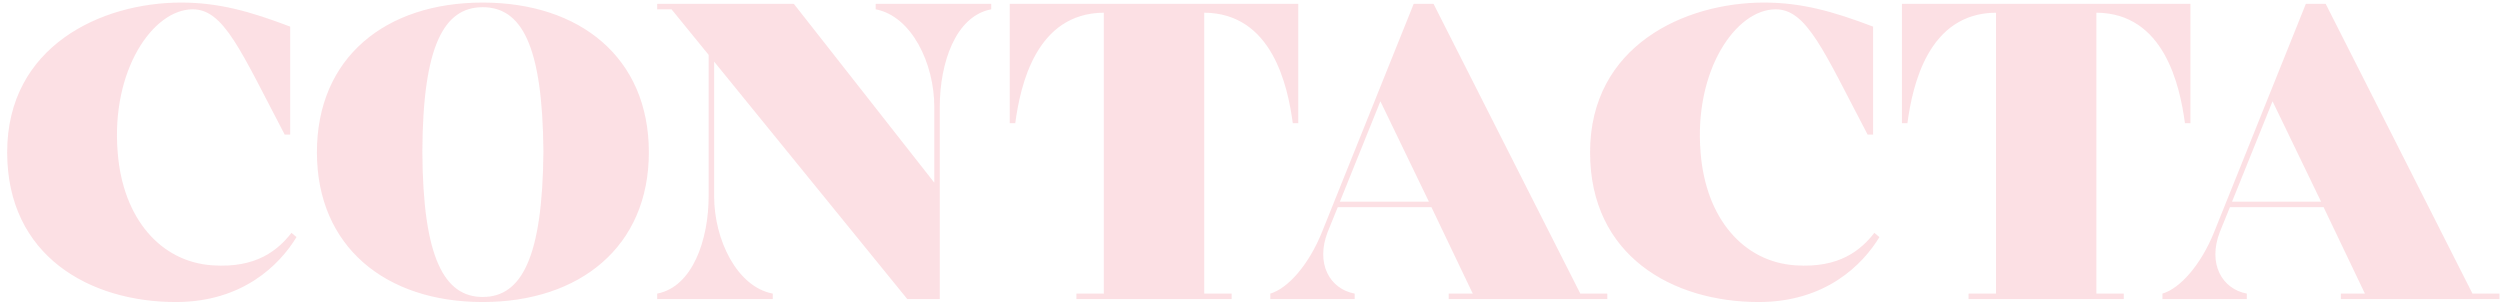 <svg xmlns="http://www.w3.org/2000/svg" width="326" height="40" viewBox="0 0 326 40" fill="none"><path opacity="0.4" d="M38.005 30.365L38.665 30.915C36.465 34.545 31.625 39.385 22.935 39.385C11.715 39.385 0.935 33.39 0.935 19.86C0.935 5.945 13.31 0.335 23.595 0.335C28.545 0.335 32.615 1.49 37.84 3.47V17.55H37.125C31.405 6.66 29.205 1.215 25.135 1.215C19.965 1.215 14.465 9.135 15.345 19.86C16.005 28.495 20.955 34.16 27.72 34.6C33.44 34.985 36.245 32.62 38.005 30.365ZM62.941 0.335C75.591 0.335 84.611 7.485 84.611 19.86C84.611 32.18 75.591 39.385 62.941 39.385C50.291 39.385 41.326 32.18 41.326 19.86C41.326 7.485 50.291 0.335 62.941 0.335ZM62.941 38.725C68.001 38.725 70.751 33.61 70.861 19.75C70.751 5.89 68.001 0.94 62.941 0.94C57.936 0.94 55.131 5.89 55.076 19.75C55.131 33.61 57.936 38.725 62.941 38.725ZM114.187 0.5H129.257C129.257 0.5 129.257 1.105 129.257 1.215C124.582 2.095 122.547 8.255 122.547 13.92C122.547 15.46 122.547 39 122.547 39H118.312L93.122 8.035C93.122 15.075 93.122 24.59 93.122 25.58C93.122 31.245 96.092 37.405 100.767 38.285C100.767 38.395 100.767 39 100.767 39H85.697C85.697 39 85.697 38.395 85.697 38.285C90.317 37.405 92.407 31.245 92.407 25.58V7.155L87.567 1.215H85.697V0.5H103.517L121.832 23.82V13.92C121.832 8.255 118.862 2.095 114.187 1.215C114.187 1.105 114.187 0.5 114.187 0.5ZM131.674 0.5H169.294V16.065C169.294 16.065 168.689 16.065 168.579 16.065C167.919 11.17 165.884 1.71 157.029 1.655V38.285H160.604V39H140.364V38.285H143.939V1.655C135.084 1.71 133.049 11.17 132.389 16.065C132.279 16.065 131.674 16.065 131.674 16.065V0.5ZM206.072 38.285H209.592V39H188.912V38.285H192.047L186.657 27.01H174.447L173.127 30.255C171.532 34.38 173.402 37.68 176.647 38.285C176.647 38.34 176.647 39 176.647 39H165.647C165.647 39 165.647 38.34 165.647 38.285C167.902 37.625 170.652 34.6 172.412 30.2L184.347 0.5H186.932L206.072 38.285ZM174.722 26.295H186.327L180.002 13.205L174.722 26.295ZM244.416 30.365L245.076 30.915C242.876 34.545 238.036 39.385 229.346 39.385C218.126 39.385 207.346 33.39 207.346 19.86C207.346 5.945 219.721 0.335 230.006 0.335C234.956 0.335 239.026 1.49 244.251 3.47V17.55H243.536C237.816 6.66 235.616 1.215 231.546 1.215C226.376 1.215 220.876 9.135 221.756 19.86C222.416 28.495 227.366 34.16 234.131 34.6C239.851 34.985 242.656 32.62 244.416 30.365ZM248.012 0.5H285.632V16.065C285.632 16.065 285.027 16.065 284.917 16.065C284.257 11.17 282.222 1.71 273.367 1.655V38.285H276.942V39H256.702V38.285H260.277V1.655C251.422 1.71 249.387 11.17 248.727 16.065C248.617 16.065 248.012 16.065 248.012 16.065V0.5ZM322.41 38.285H325.93V39H305.25V38.285H308.385L302.995 27.01H290.785L289.465 30.255C287.87 34.38 289.74 37.68 292.985 38.285C292.985 38.34 292.985 39 292.985 39H281.985C281.985 39 281.985 38.34 281.985 38.285C284.24 37.625 286.99 34.6 288.75 30.2L300.685 0.5H303.27L322.41 38.285ZM291.06 26.295H302.665L296.34 13.205L291.06 26.295Z" fill="#F9B1BB"></path></svg>